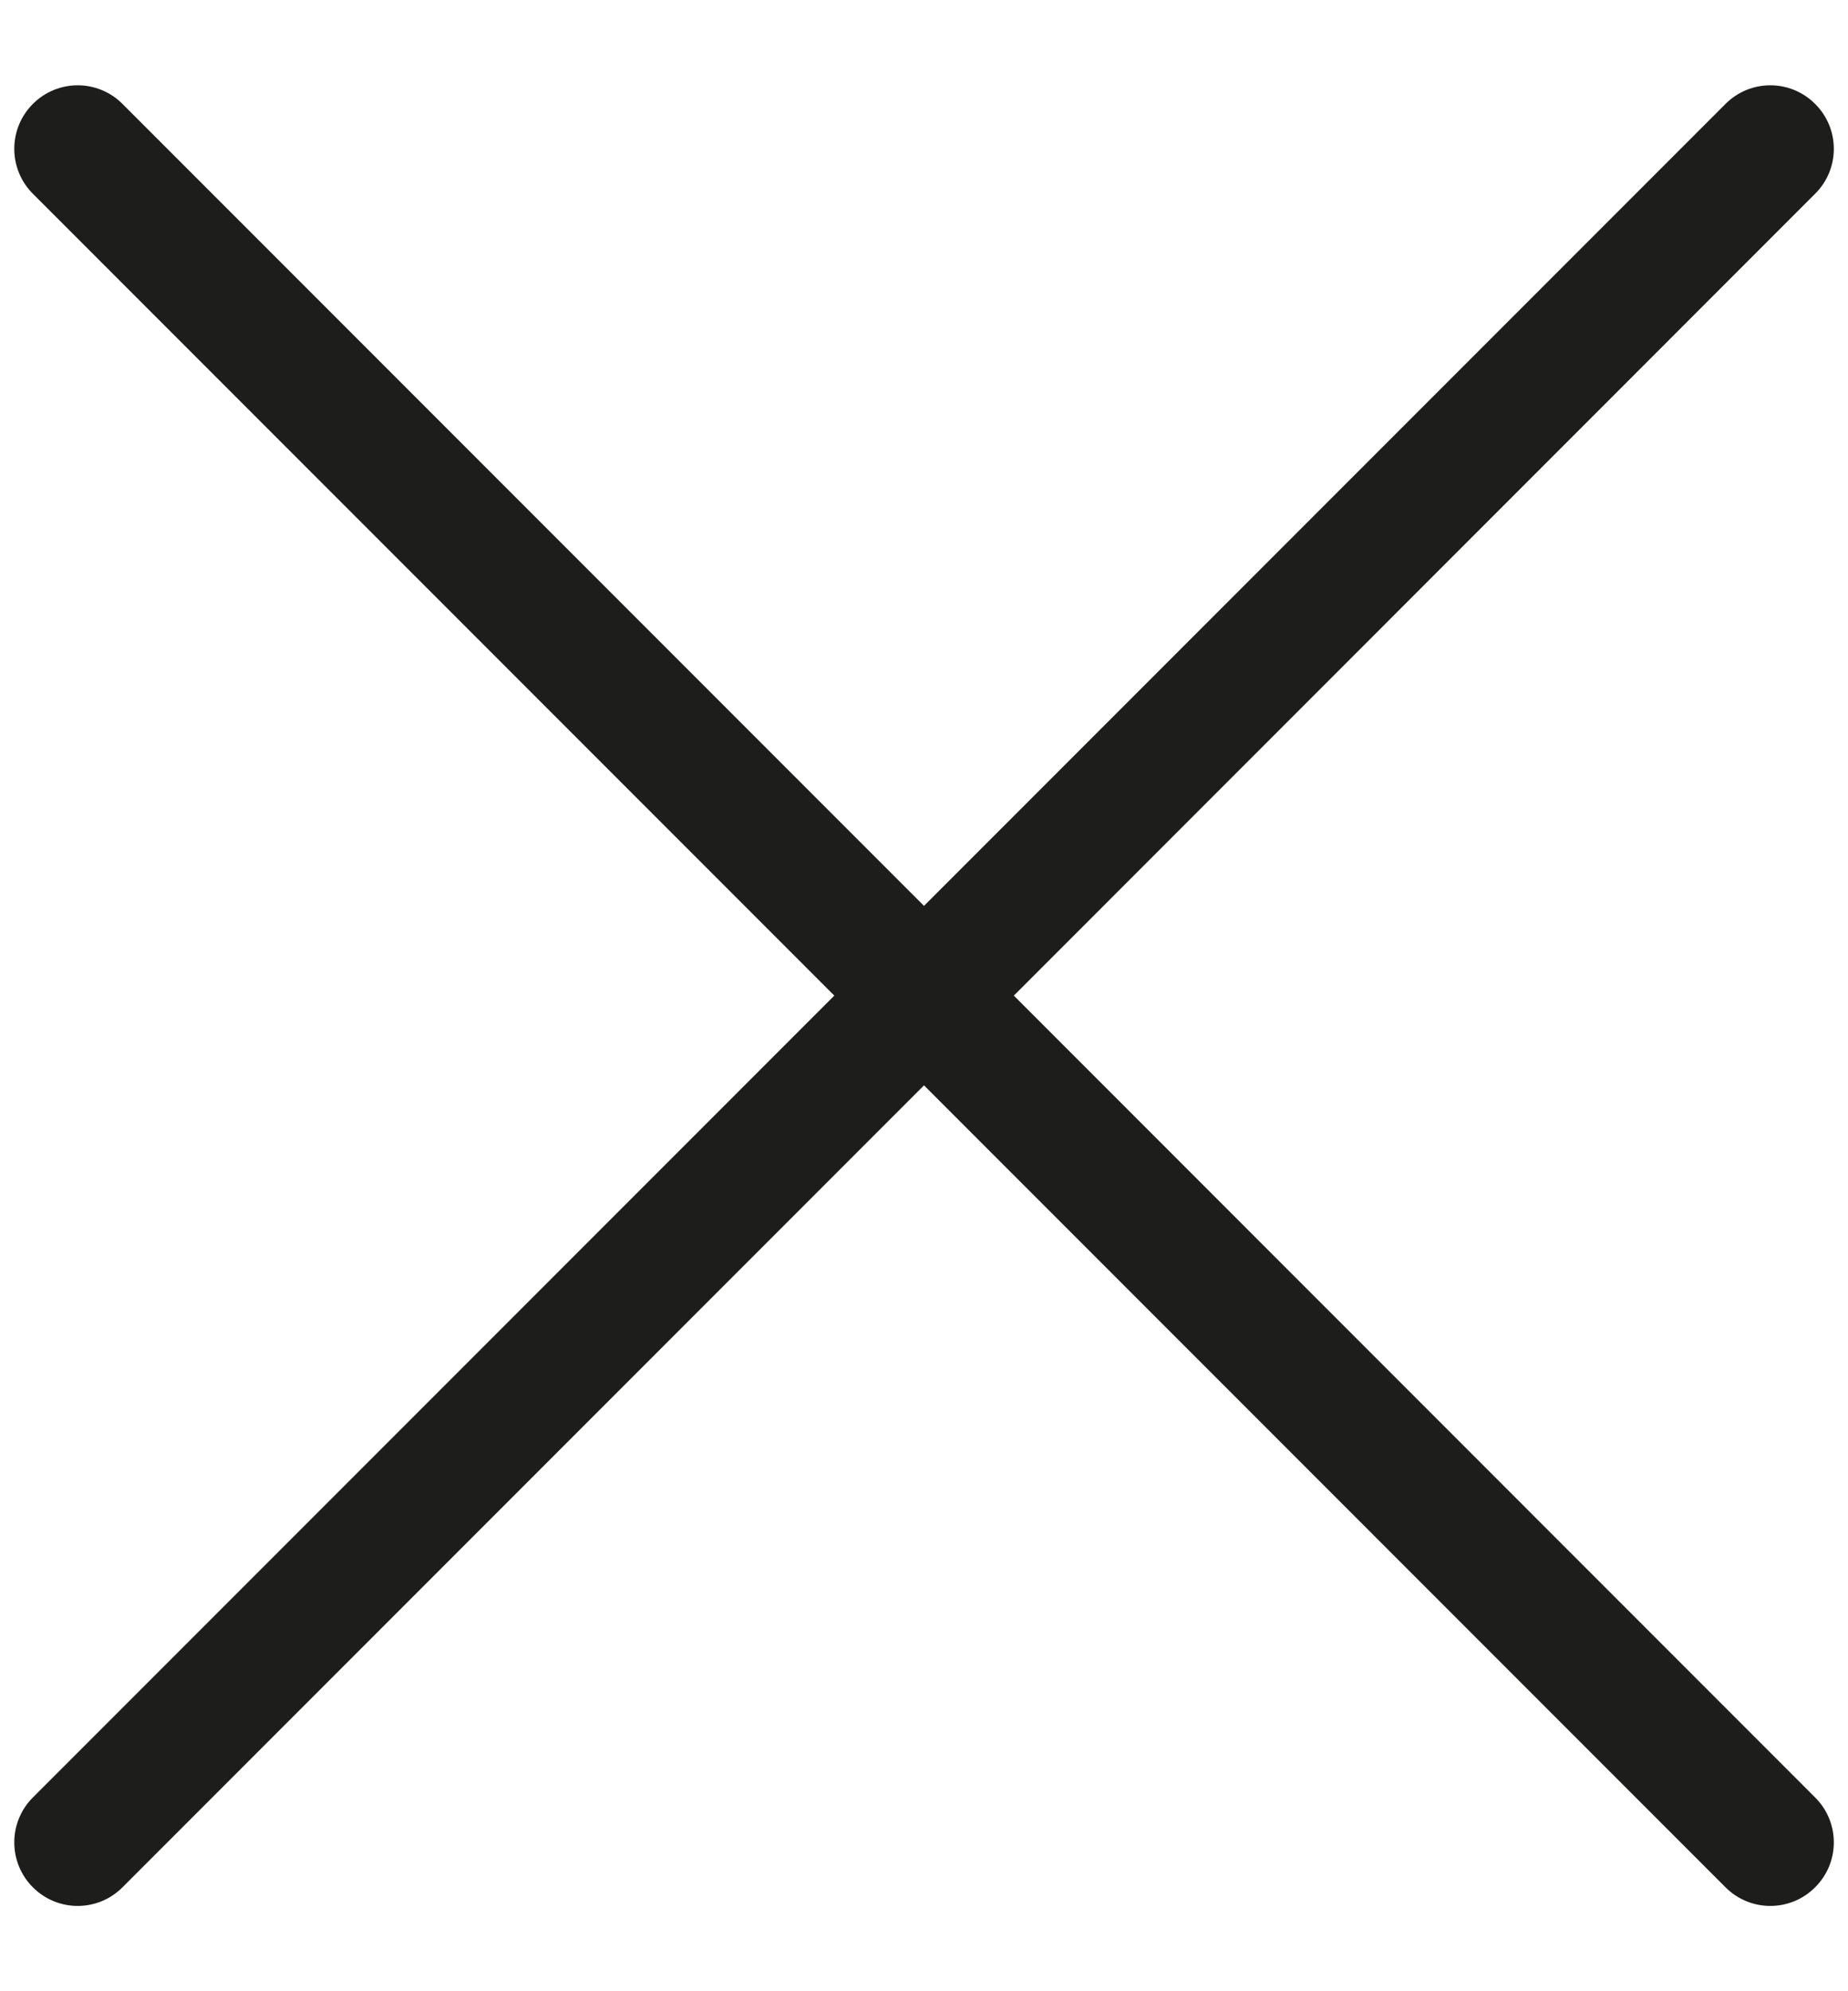 <svg width="13" height="14" viewBox="0 0 13 14" fill="none" xmlns="http://www.w3.org/2000/svg">
<path fill-rule="evenodd" clip-rule="evenodd" d="M12.769 1.362C12.944 1.188 12.944 0.905 12.769 0.731C12.595 0.556 12.312 0.556 12.138 0.731L6.5 6.369L0.862 0.731C0.688 0.556 0.405 0.556 0.231 0.731C0.057 0.905 0.057 1.188 0.231 1.362L5.869 7L0.231 12.638C0.057 12.812 0.057 13.095 0.231 13.269C0.405 13.444 0.688 13.444 0.862 13.269L6.5 7.631L12.138 13.269C12.312 13.444 12.595 13.444 12.769 13.269C12.944 13.095 12.944 12.812 12.769 12.638L7.132 7L12.769 1.362Z" fill="#1D1D1B"/>
</svg>
